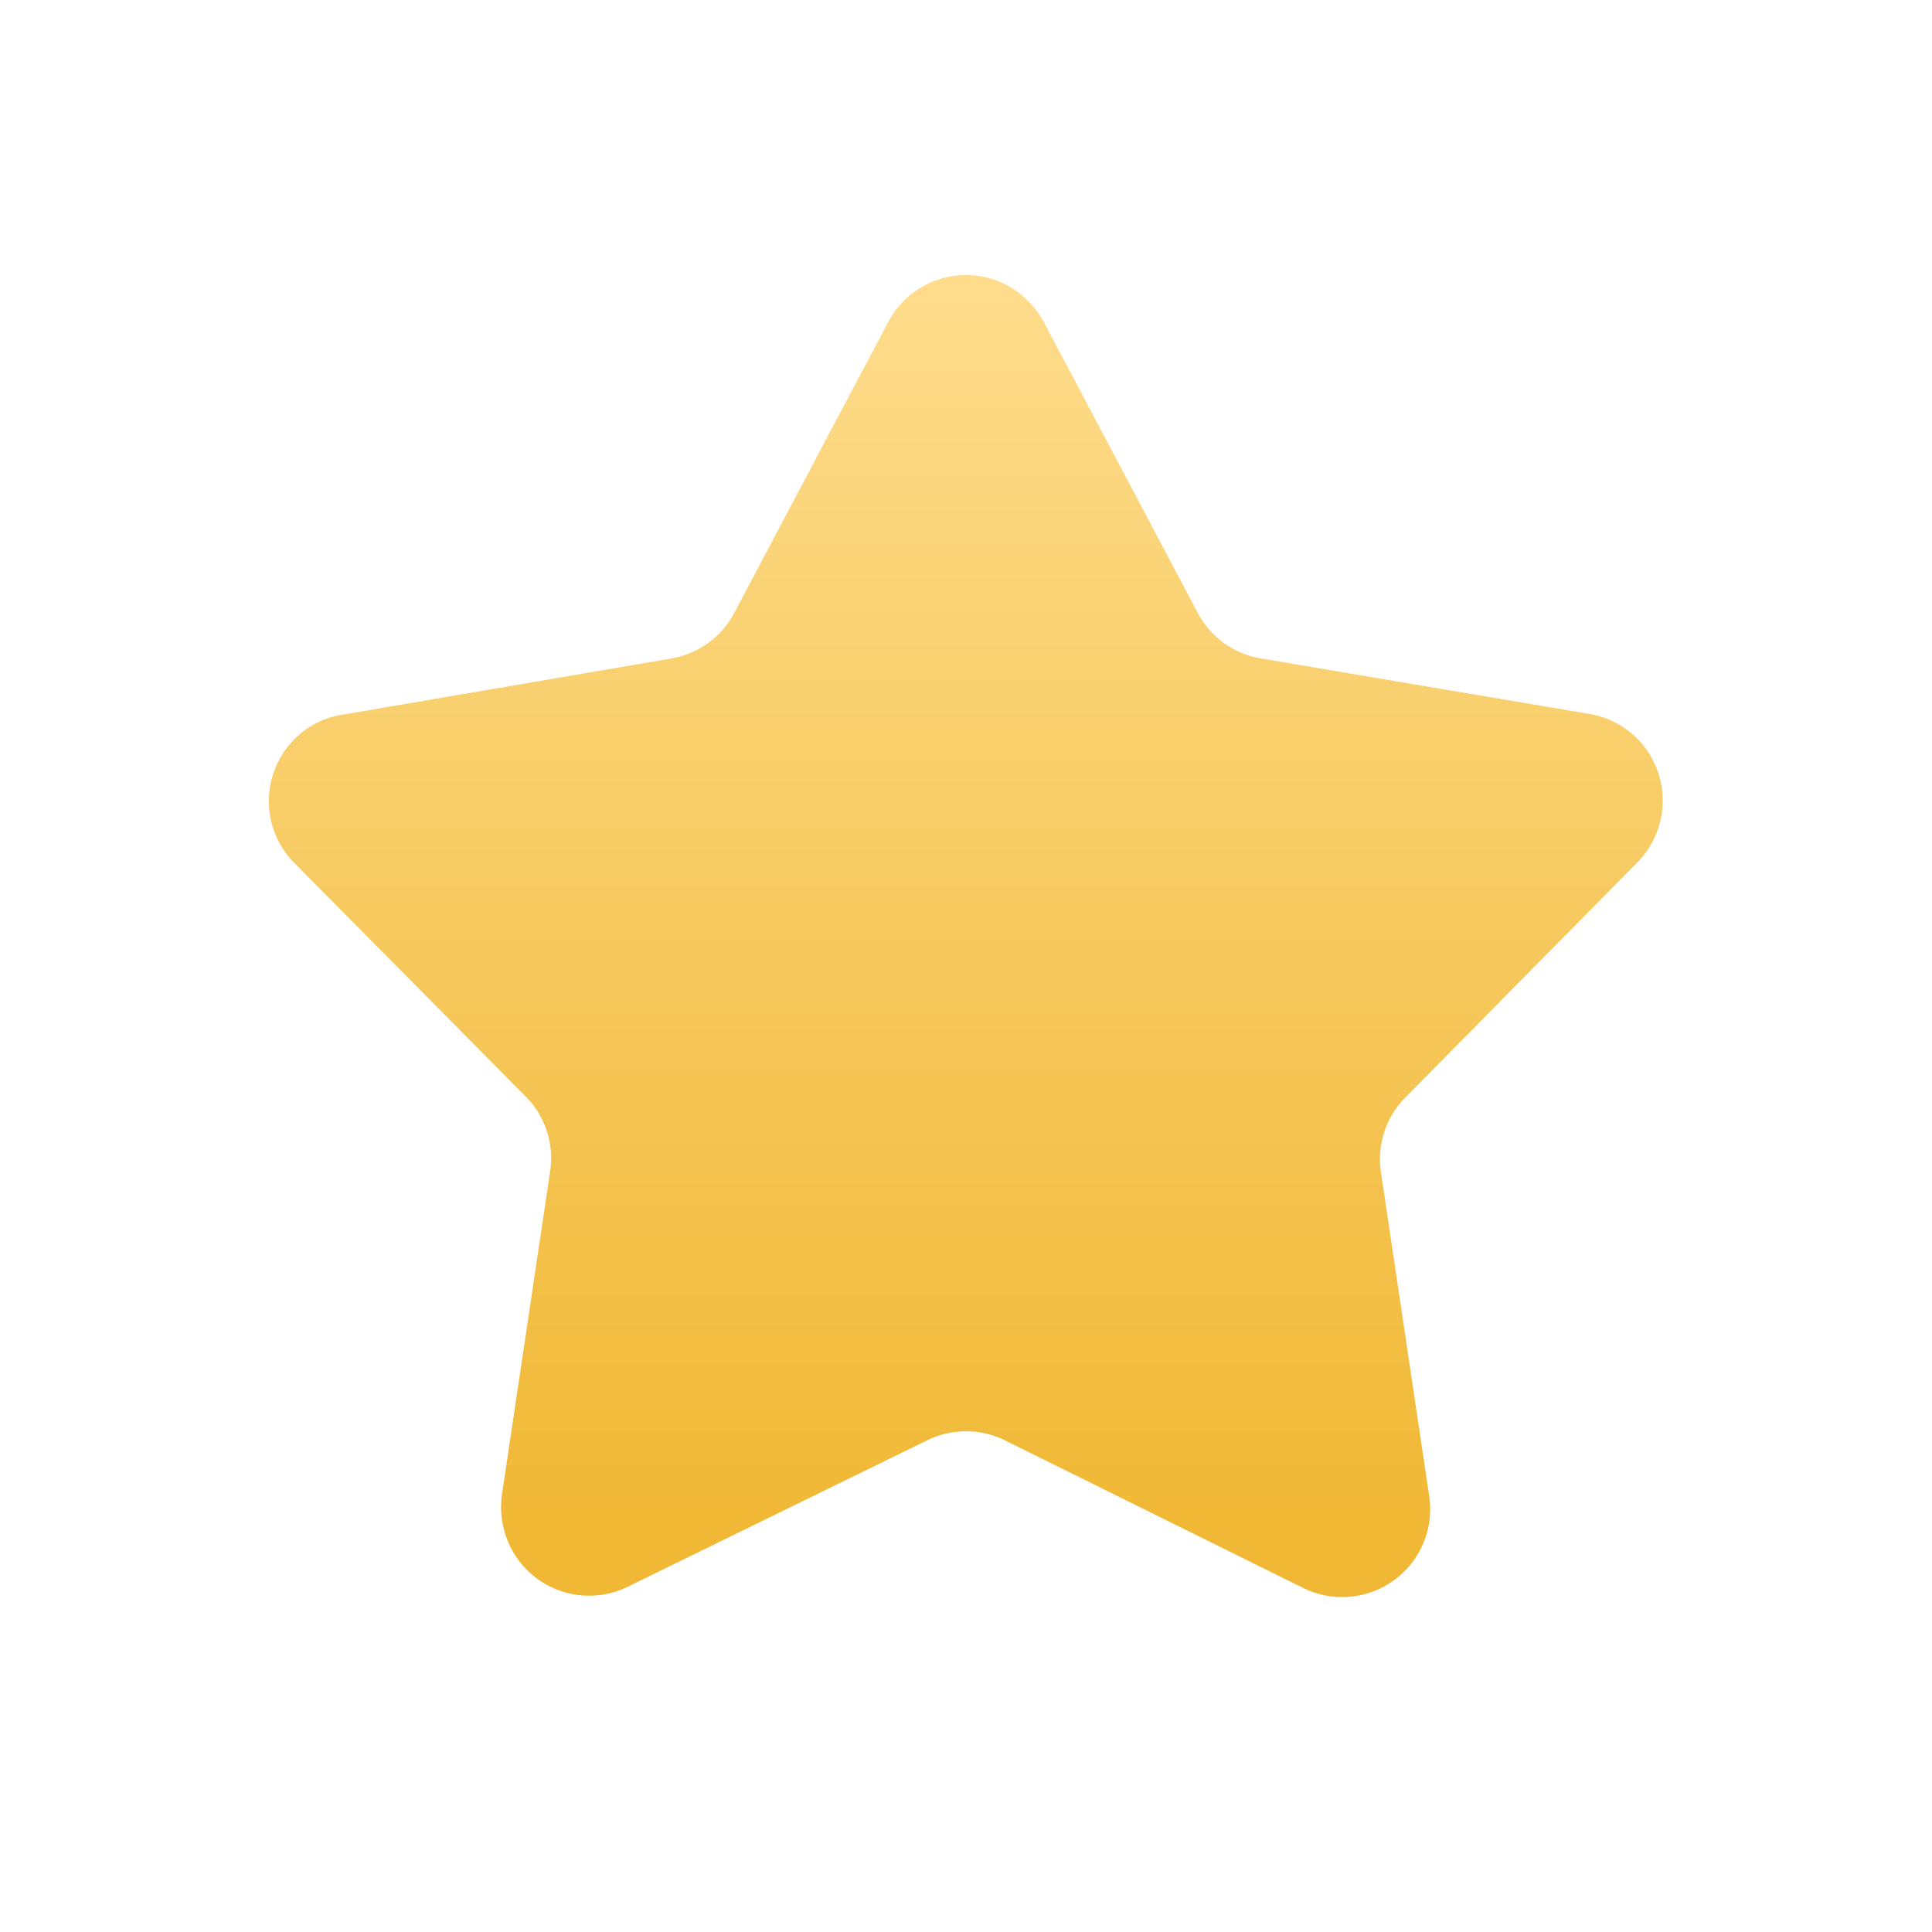 <svg xmlns="http://www.w3.org/2000/svg" xmlns:xlink="http://www.w3.org/1999/xlink" viewBox="0 0 44 44"><defs><linearGradient id="linear-gradient" x1="-647.55" y1="386.08" x2="-647.55" y2="385.08" gradientTransform="matrix(31.73, 0, 0, -30.08, 20571.68, 11617.71)" gradientUnits="userSpaceOnUse"><stop offset="0" stop-color="#ffdf93"/><stop offset="1" stop-color="#f0b835"/></linearGradient></defs><path fill="url(#linear-gradient)" d="M20.23,7.33a2,2,0,0,1,2.71-.83,2.07,2.07,0,0,1,.83.83L27.3,14a2,2,0,0,0,1.44,1l7.46,1.26a2,2,0,0,1,1.64,2.3,2,2,0,0,1-.55,1.08L32,25a2,2,0,0,0-.55,1.7l1.1,7.38a2,2,0,0,1-1.69,2.27,2,2,0,0,1-1.17-.18L22.88,32.8a2,2,0,0,0-1.76,0l-6.83,3.34a2,2,0,0,1-2.67-.92,2.05,2.05,0,0,1-.19-1.17l1.1-7.38A2,2,0,0,0,12,25L6.71,19.66a2,2,0,0,1,0-2.83,1.94,1.94,0,0,1,1.07-.55L15.27,15a2,2,0,0,0,1.43-1Z"/></svg>